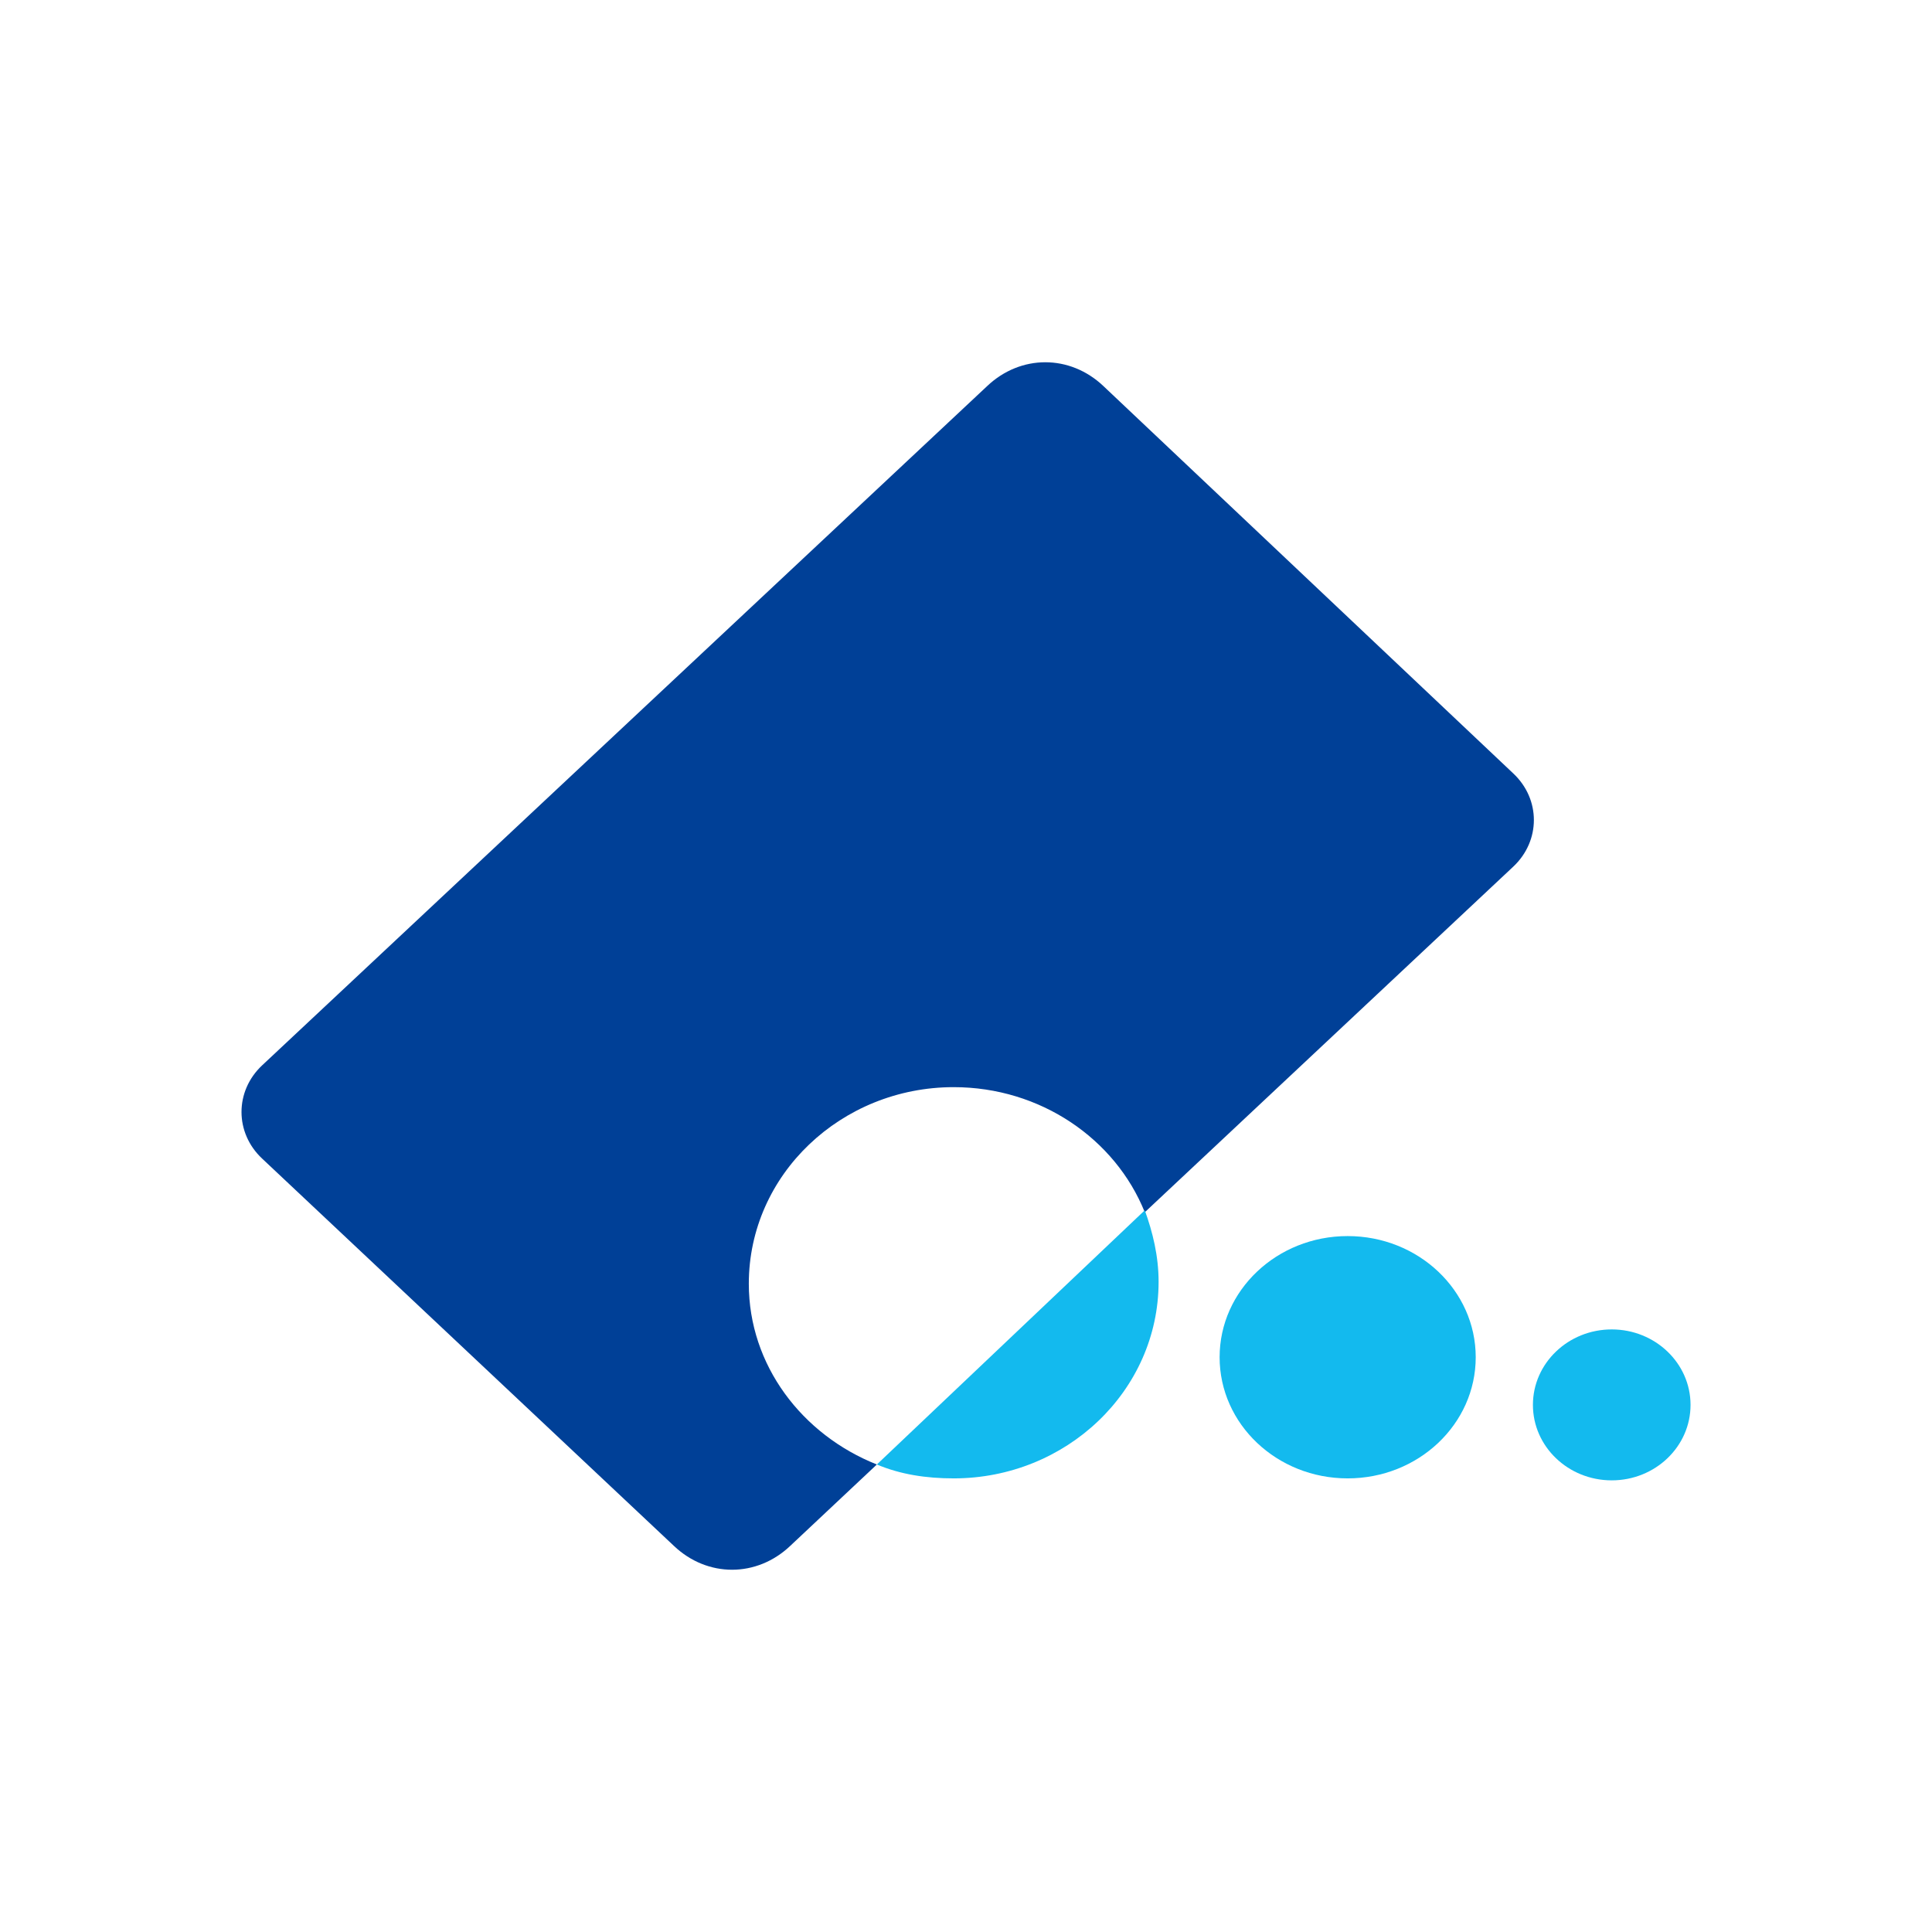 <svg width="48" height="48" viewBox="0 0 48 48" fill="none" xmlns="http://www.w3.org/2000/svg">
<path d="M33.482 36.73C35.239 36.73 36.664 35.383 36.664 33.72C36.664 32.058 35.239 30.71 33.482 30.71C31.725 30.71 30.301 32.058 30.301 33.72C30.301 35.383 31.725 36.73 33.482 36.73Z" fill="#13BAEE"/>
<path d="M37.595 19.214L27.414 9.592C26.582 8.803 25.358 8.803 24.526 9.592L6.514 26.467C5.829 27.109 5.829 28.145 6.514 28.786L16.744 38.408C17.576 39.197 18.799 39.197 19.632 38.408L21.785 36.385C19.925 35.645 18.604 33.918 18.604 31.895C18.604 29.181 20.904 27.01 23.694 27.01C25.848 27.01 27.708 28.293 28.442 30.118L37.595 21.533C38.28 20.891 38.28 19.855 37.595 19.214Z" fill="#004097"/>
<path d="M23.694 36.73C26.484 36.73 28.785 34.559 28.785 31.845C28.785 31.204 28.638 30.612 28.442 30.069L21.785 36.385C22.372 36.632 23.009 36.73 23.694 36.73Z" fill="#13BAEE"/>
<path d="M40.043 36.779C41.124 36.779 42.001 35.94 42.001 34.904C42.001 33.869 41.124 33.029 40.043 33.029C38.962 33.029 38.085 33.869 38.085 34.904C38.085 35.94 38.962 36.779 40.043 36.779Z" fill="#13BAEE"/>
</svg>
